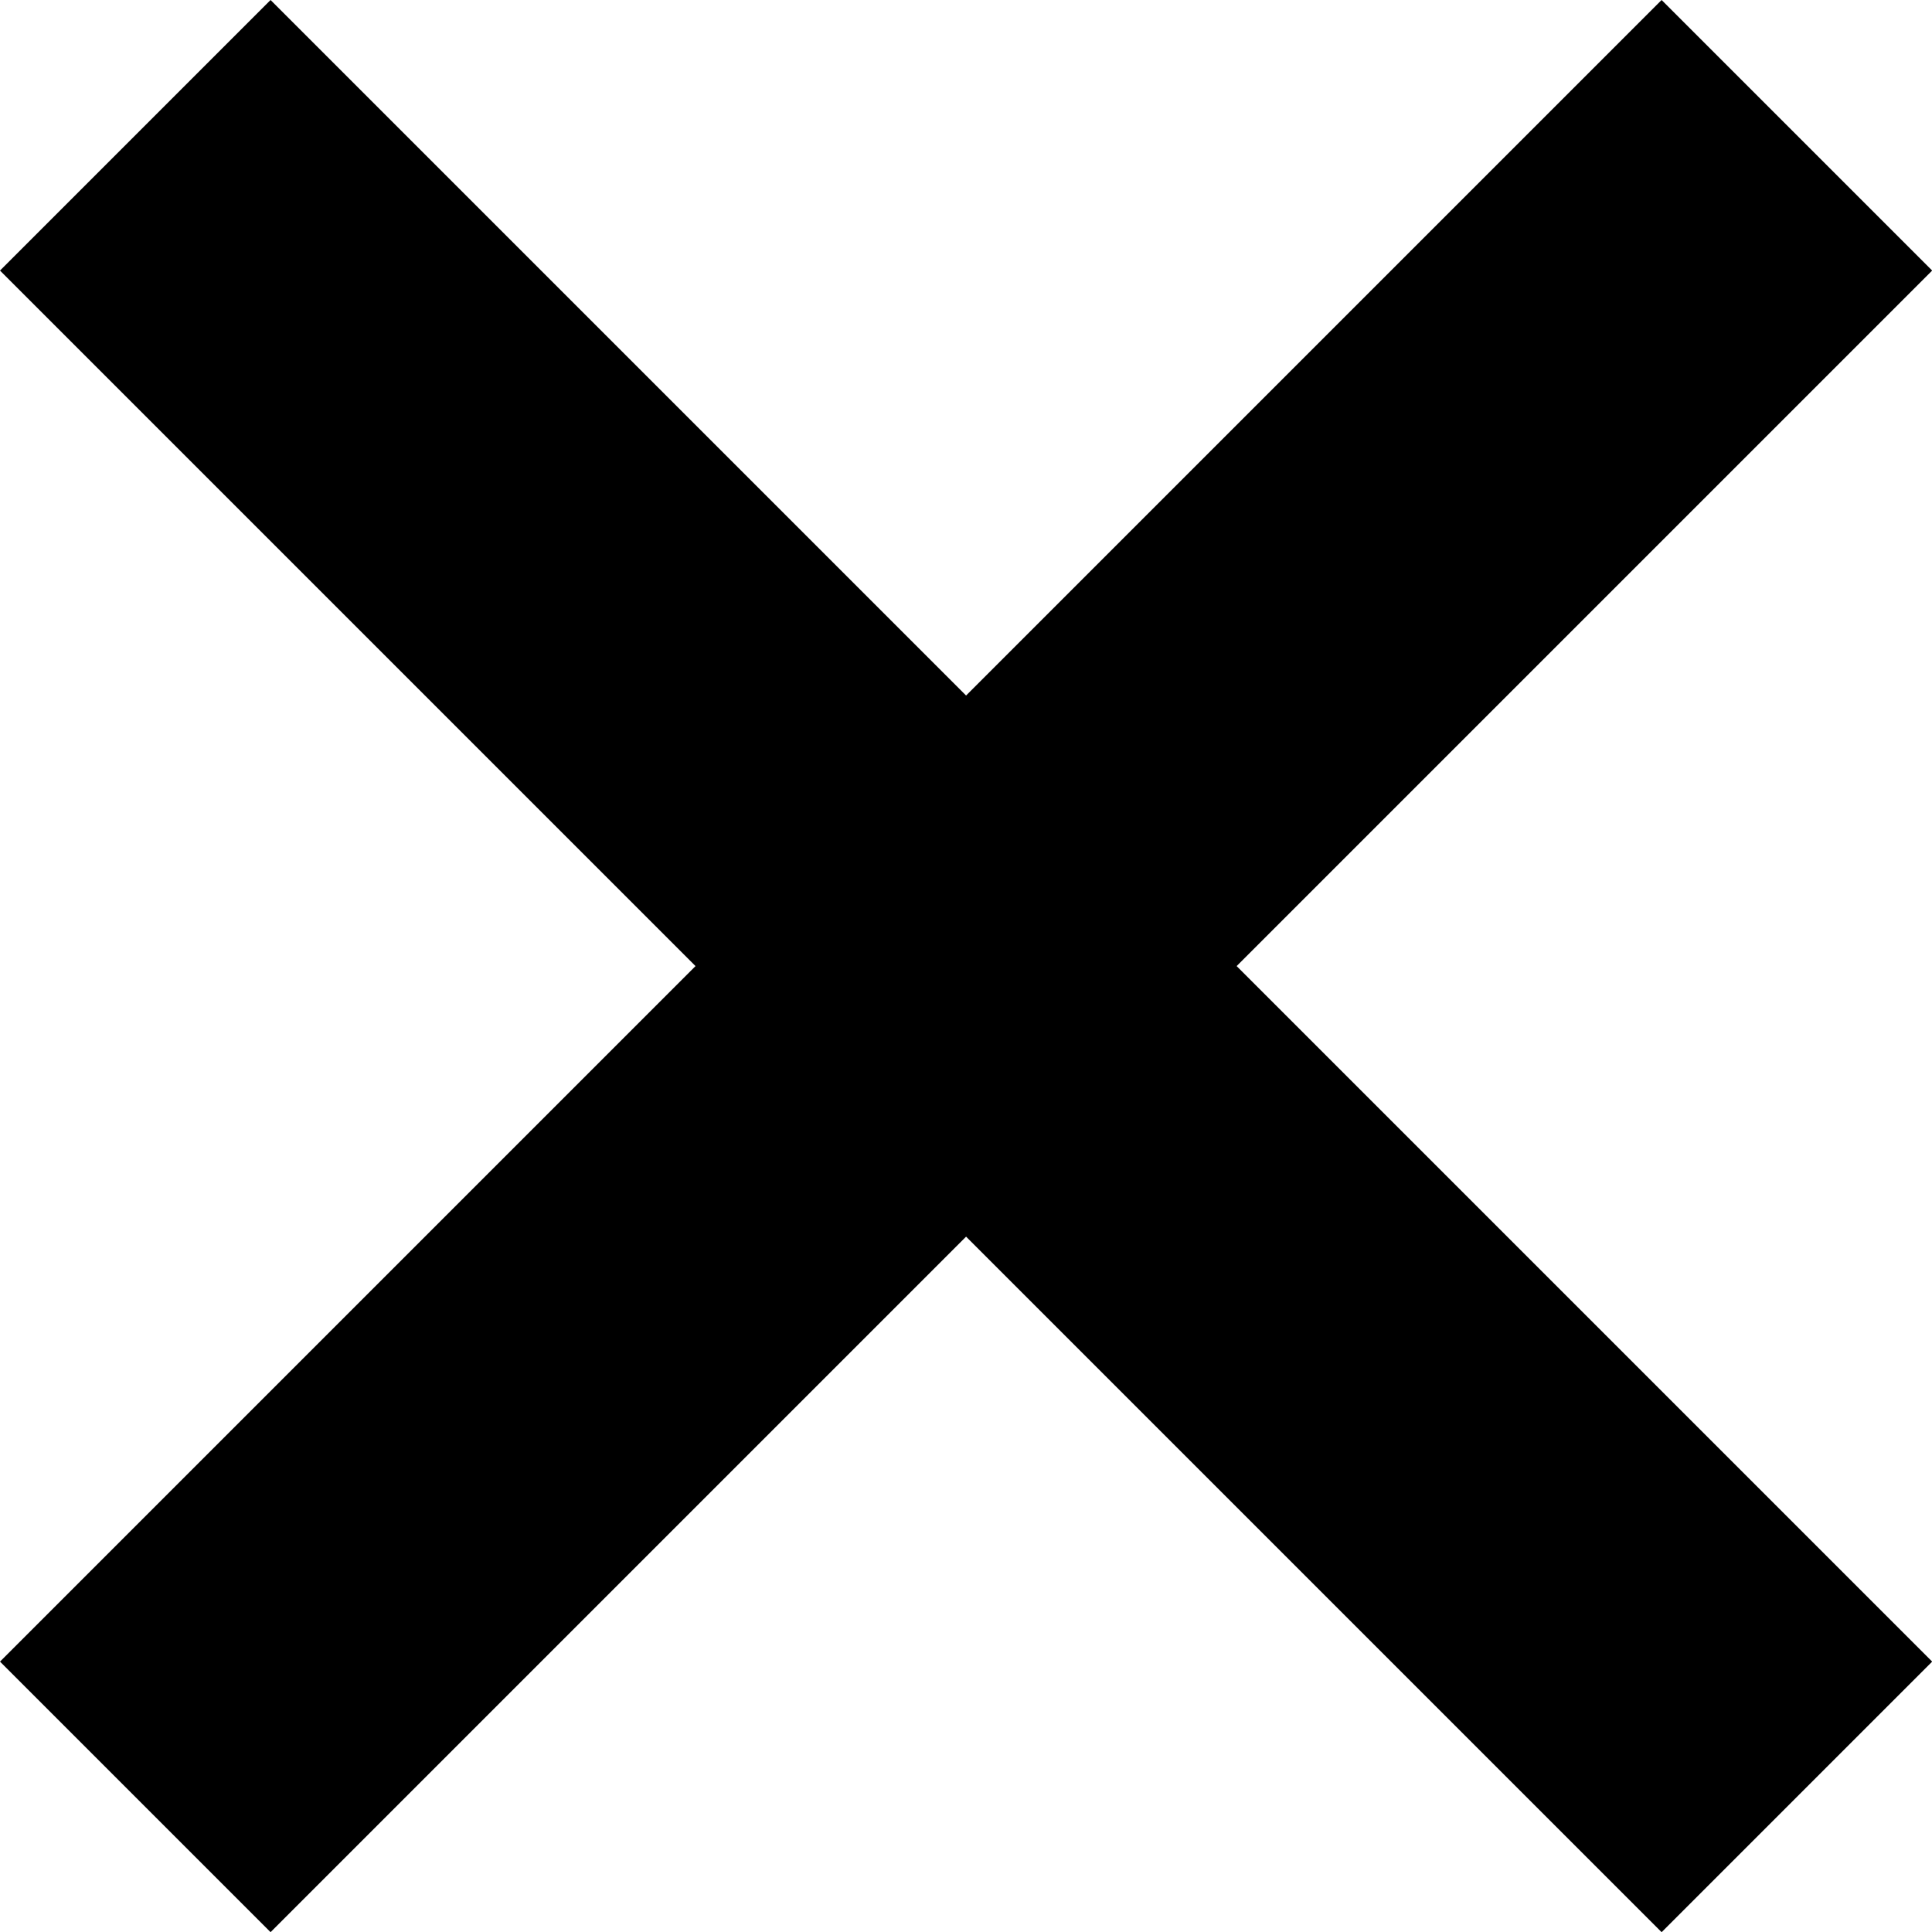 <svg xmlns="http://www.w3.org/2000/svg" width="11.111" height="11.111" viewBox="0 0 11.111 11.111">
  <path id="close-box-outline" d="M18.556,9l-4,4,4,4L17,18.556l-4-4-4,4L7.444,17l4-4-4-4L9,7.444l4,4,4-4Z" transform="translate(-7.444 -7.444)" fill="#000000"/>
</svg>
